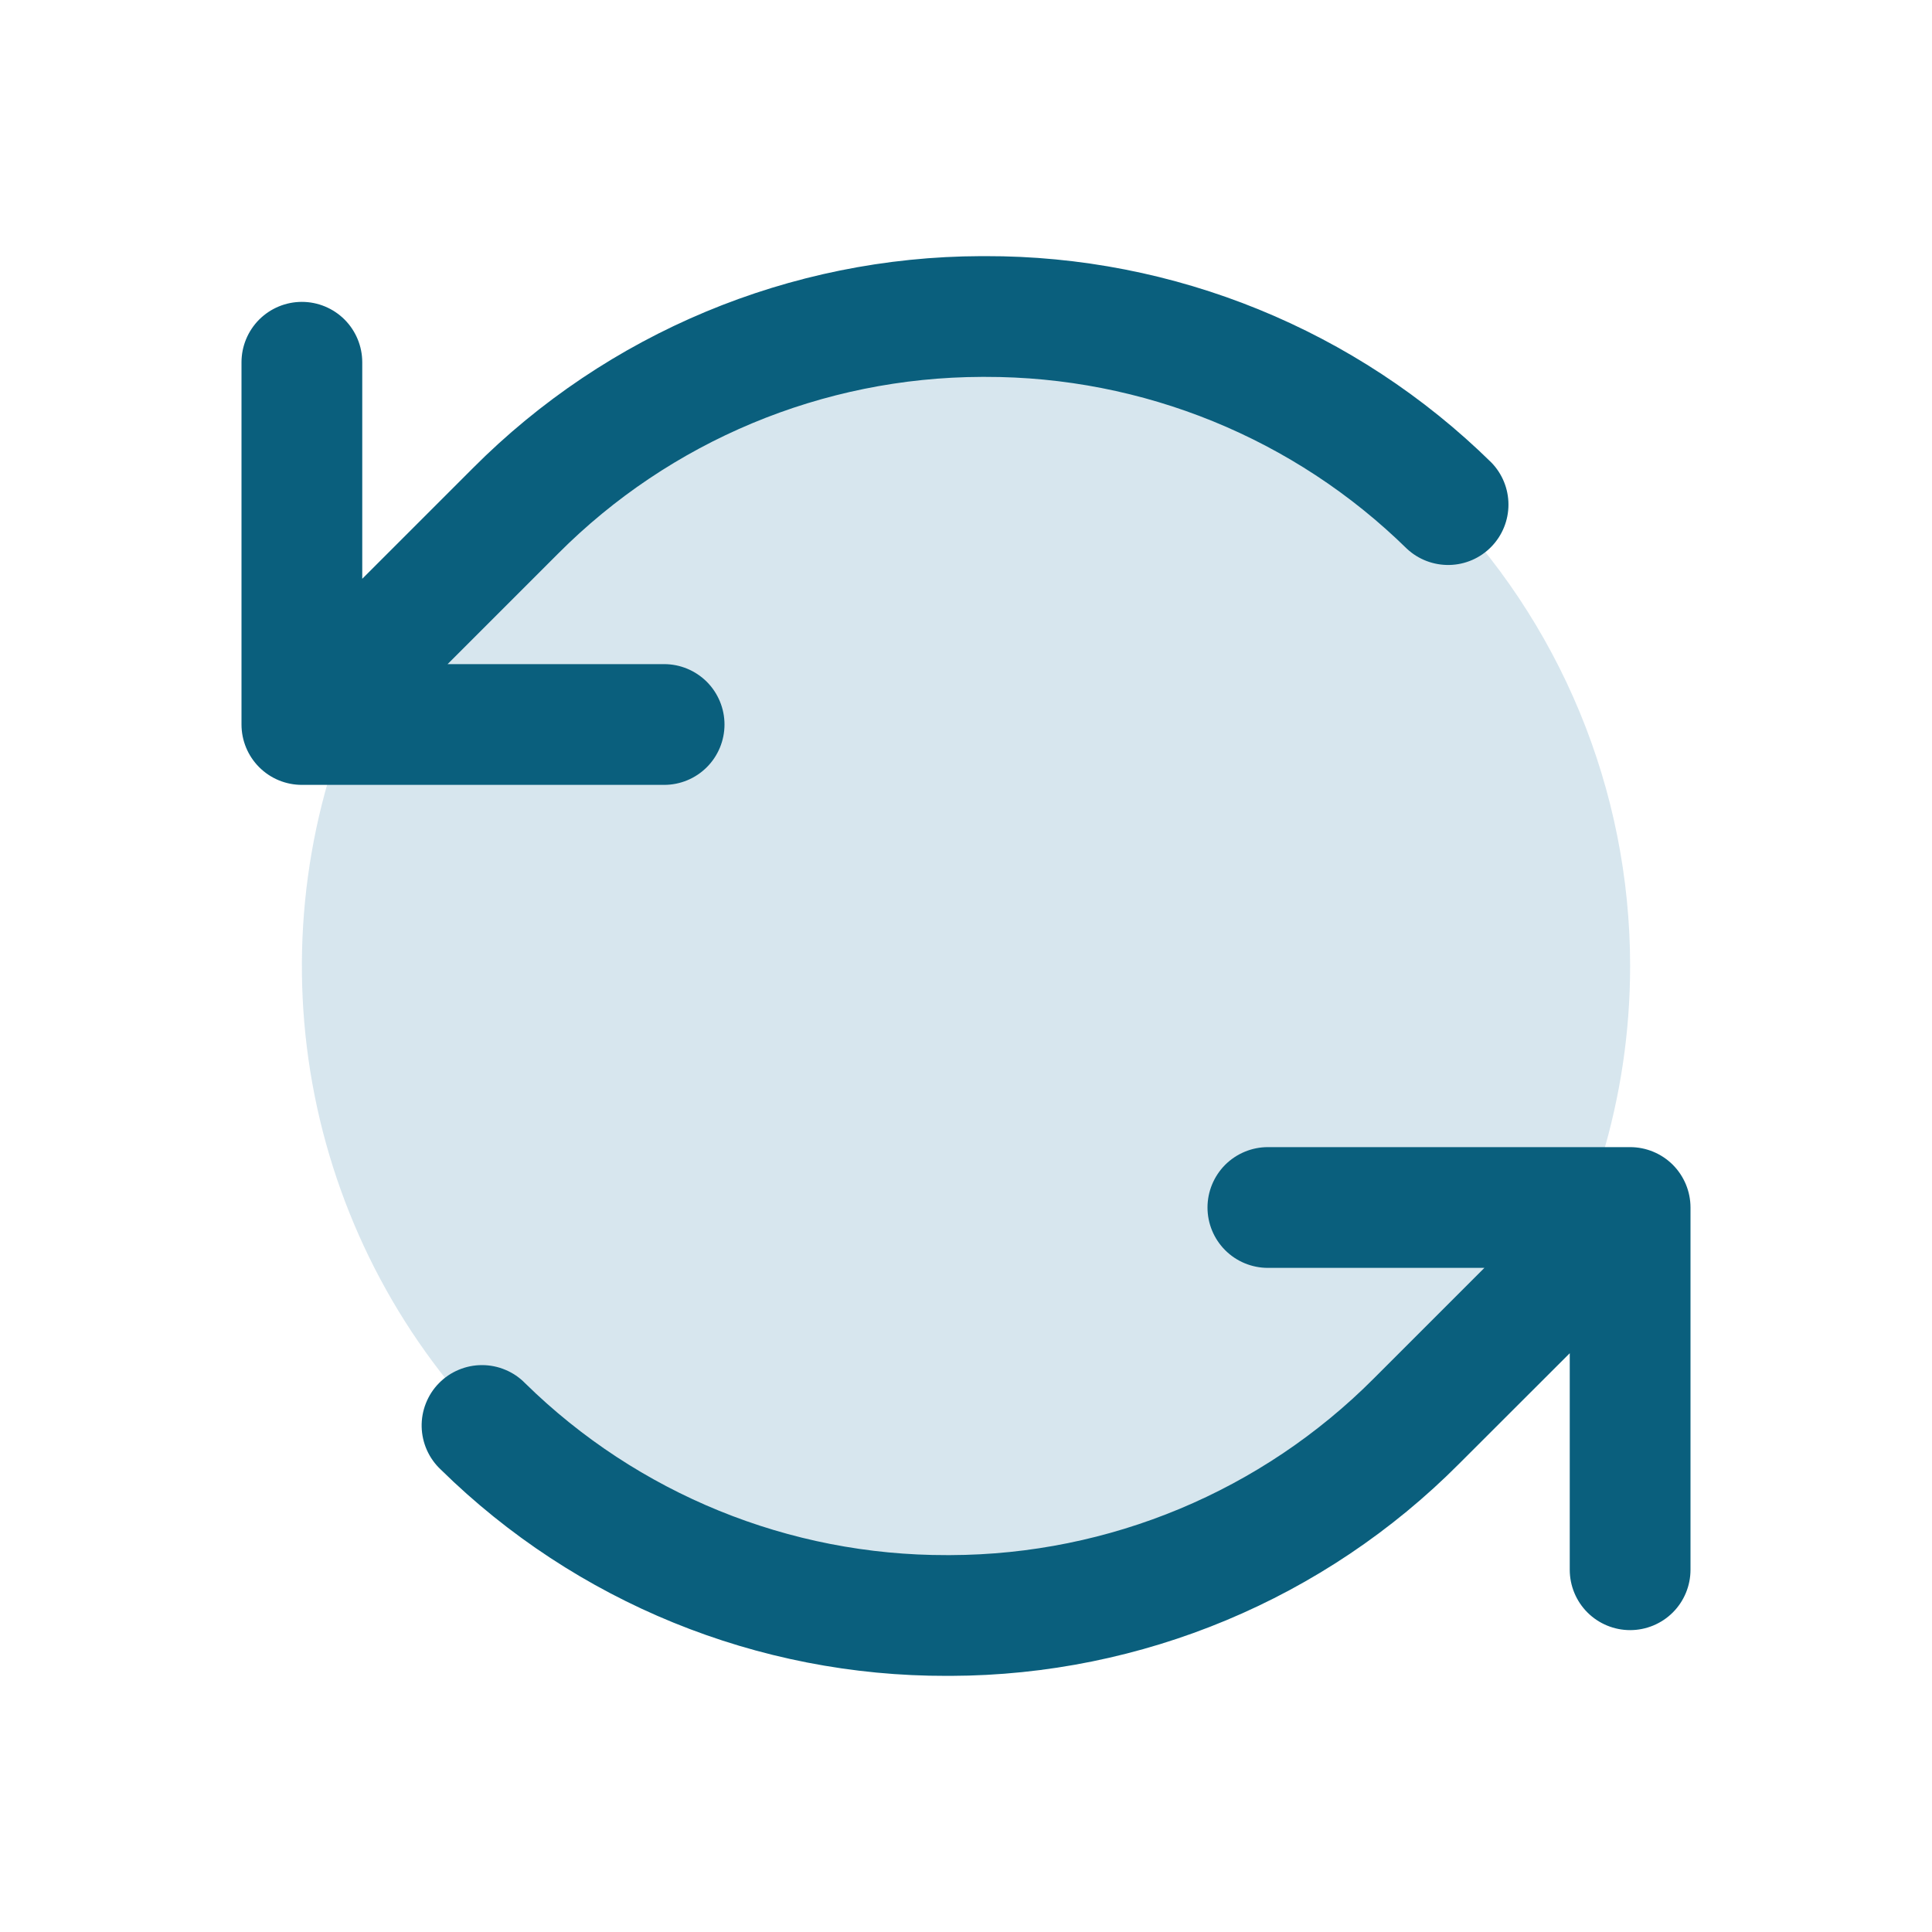<svg width="40" height="40" viewBox="0 0 40 40" fill="none" xmlns="http://www.w3.org/2000/svg">
<path opacity="0.2" d="M33.75 20C33.75 22.72 32.944 25.378 31.433 27.639C29.922 29.9 27.774 31.663 25.262 32.703C22.749 33.744 19.985 34.016 17.317 33.486C14.65 32.955 12.2 31.646 10.277 29.723C8.354 27.8 7.045 25.35 6.514 22.683C5.984 20.015 6.256 17.251 7.297 14.738C8.337 12.226 10.1 10.078 12.361 8.567C14.622 7.056 17.28 6.25 20 6.25C23.647 6.25 27.144 7.699 29.723 10.277C32.301 12.856 33.75 16.353 33.75 20Z" fill="#3985AE"/>
<path d="M13.75 16.25H6.25C5.918 16.25 5.601 16.119 5.366 15.884C5.132 15.65 5 15.332 5 15V7.5C5 7.169 5.132 6.851 5.366 6.616C5.601 6.382 5.918 6.25 6.25 6.25C6.582 6.25 6.899 6.382 7.134 6.616C7.368 6.851 7.5 7.169 7.5 7.5V11.983L9.786 9.697C12.574 6.895 16.36 5.315 20.312 5.303H20.395C24.314 5.293 28.079 6.827 30.875 9.574C31.103 9.807 31.231 10.121 31.231 10.447C31.231 10.774 31.103 11.088 30.875 11.321C30.647 11.555 30.336 11.69 30.01 11.697C29.683 11.704 29.367 11.584 29.128 11.361C26.798 9.074 23.661 7.796 20.395 7.803H20.325C17.032 7.813 13.877 9.13 11.553 11.464L9.267 13.75H13.75C14.082 13.75 14.399 13.882 14.634 14.116C14.868 14.351 15 14.669 15 15C15 15.332 14.868 15.65 14.634 15.884C14.399 16.119 14.082 16.25 13.75 16.25ZM33.75 23.75H26.25C25.919 23.75 25.601 23.882 25.366 24.116C25.132 24.351 25 24.669 25 25C25 25.332 25.132 25.65 25.366 25.884C25.601 26.119 25.919 26.25 26.25 26.25H30.733L28.447 28.536C26.124 30.87 22.97 32.187 19.677 32.197H19.606C16.341 32.205 13.204 30.927 10.873 28.639C10.757 28.52 10.618 28.425 10.464 28.361C10.311 28.296 10.146 28.263 9.979 28.263C9.813 28.263 9.648 28.296 9.495 28.361C9.341 28.425 9.202 28.52 9.086 28.639C8.969 28.758 8.878 28.9 8.817 29.055C8.756 29.209 8.726 29.375 8.73 29.542C8.734 29.708 8.771 29.872 8.839 30.024C8.907 30.176 9.005 30.313 9.127 30.427C11.922 33.173 15.687 34.707 19.606 34.697H19.688C23.64 34.685 27.425 33.105 30.212 30.303L32.5 28.017V32.5C32.5 32.832 32.632 33.15 32.866 33.384C33.1 33.618 33.419 33.75 33.75 33.75C34.081 33.75 34.4 33.618 34.634 33.384C34.868 33.15 35 32.832 35 32.5V25C35 24.669 34.868 24.351 34.634 24.116C34.4 23.882 34.081 23.75 33.75 23.75Z" fill="#0A5F7D"/>
</svg>
